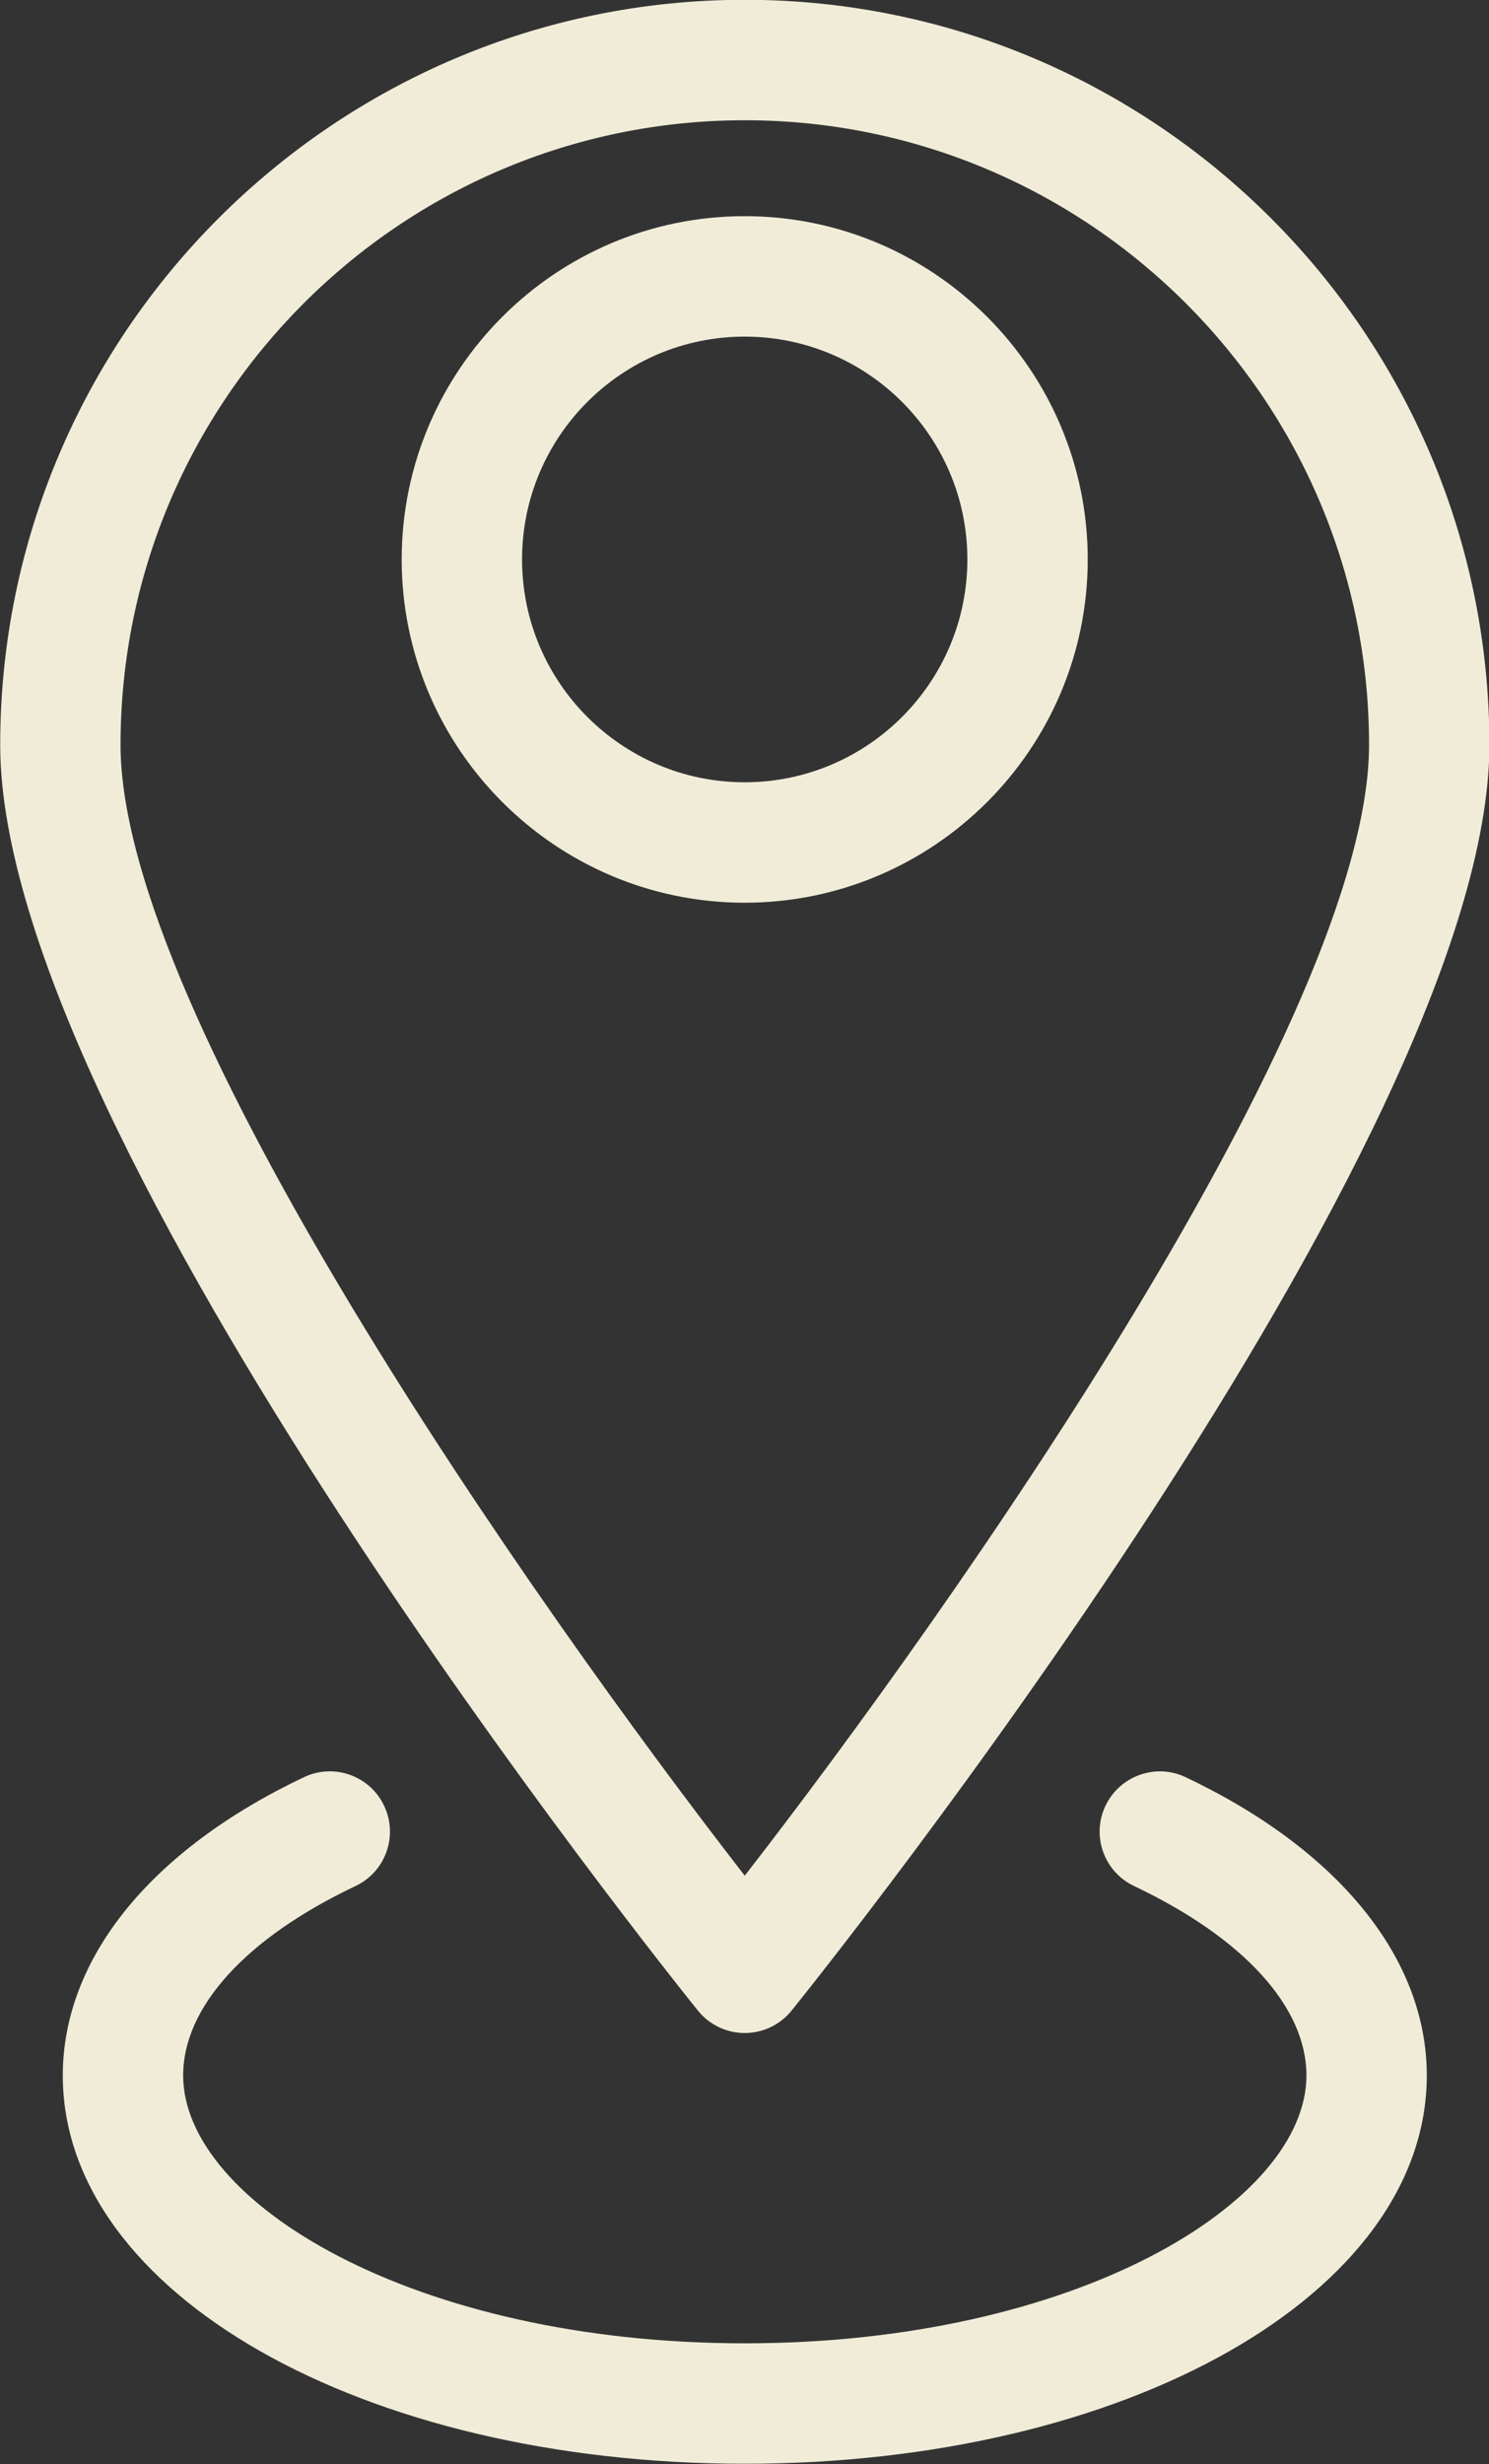 <?xml version="1.0" encoding="UTF-8" standalone="no"?><svg xmlns="http://www.w3.org/2000/svg" xmlns:xlink="http://www.w3.org/1999/xlink" fill="#000000" height="416.9" preserveAspectRatio="xMidYMid meet" version="1" viewBox="129.9 47.6 252.1 416.9" width="252.1" zoomAndPan="magnify"><rect x="129.9" y="47.6" width="252.1" height="416.9" fill="#333333" stroke="none"/><g fill="#f0ecd8" id="change1_1"><path d="M 255.992 67.945 C 314.273 67.945 361.691 115.355 361.691 173.629 C 361.691 219.434 291.547 319.18 255.992 364.938 C 220.453 319.18 150.309 219.434 150.309 173.629 C 150.309 115.355 197.727 67.945 255.992 67.945 Z M 255.992 391.559 C 259.07 391.559 261.988 390.164 263.926 387.762 C 268.742 381.777 382.066 240.461 382.066 173.629 C 382.066 104.117 325.512 47.566 255.992 47.566 C 186.488 47.566 129.934 104.117 129.934 173.629 C 129.934 240.461 243.242 381.777 248.059 387.762 C 249.996 390.164 252.914 391.559 255.992 391.559" fill="inherit"/><path d="M 255.98 179.949 C 235.191 179.949 218.289 163.035 218.289 142.246 C 218.289 121.457 235.191 104.551 255.98 104.551 C 276.77 104.551 293.684 121.457 293.684 142.246 C 293.684 163.035 276.77 179.949 255.98 179.949 Z M 314.062 142.246 C 314.062 110.223 288.008 84.172 255.98 84.172 C 223.969 84.172 197.91 110.223 197.91 142.246 C 197.91 174.273 223.969 200.328 255.98 200.328 C 288.008 200.328 314.062 174.273 314.062 142.246" fill="inherit"/><path d="M 330.633 348.273 C 325.551 345.852 319.477 348.051 317.062 353.117 C 314.645 358.203 316.82 364.281 321.902 366.688 C 340.449 375.477 351.09 387.152 351.09 398.734 C 351.09 420.168 312.031 444.055 255.992 444.055 C 199.953 444.055 160.91 420.168 160.91 398.734 C 160.91 387.152 171.551 375.477 190.098 366.688 C 195.18 364.281 197.355 358.203 194.938 353.117 C 192.539 348.035 186.449 345.848 181.367 348.273 C 155.418 360.566 140.531 378.961 140.531 398.734 C 140.531 435.574 191.25 464.434 255.992 464.434 C 320.75 464.434 371.469 435.574 371.469 398.734 C 371.469 378.961 356.582 360.566 330.633 348.273" fill="inherit"/></g></svg>